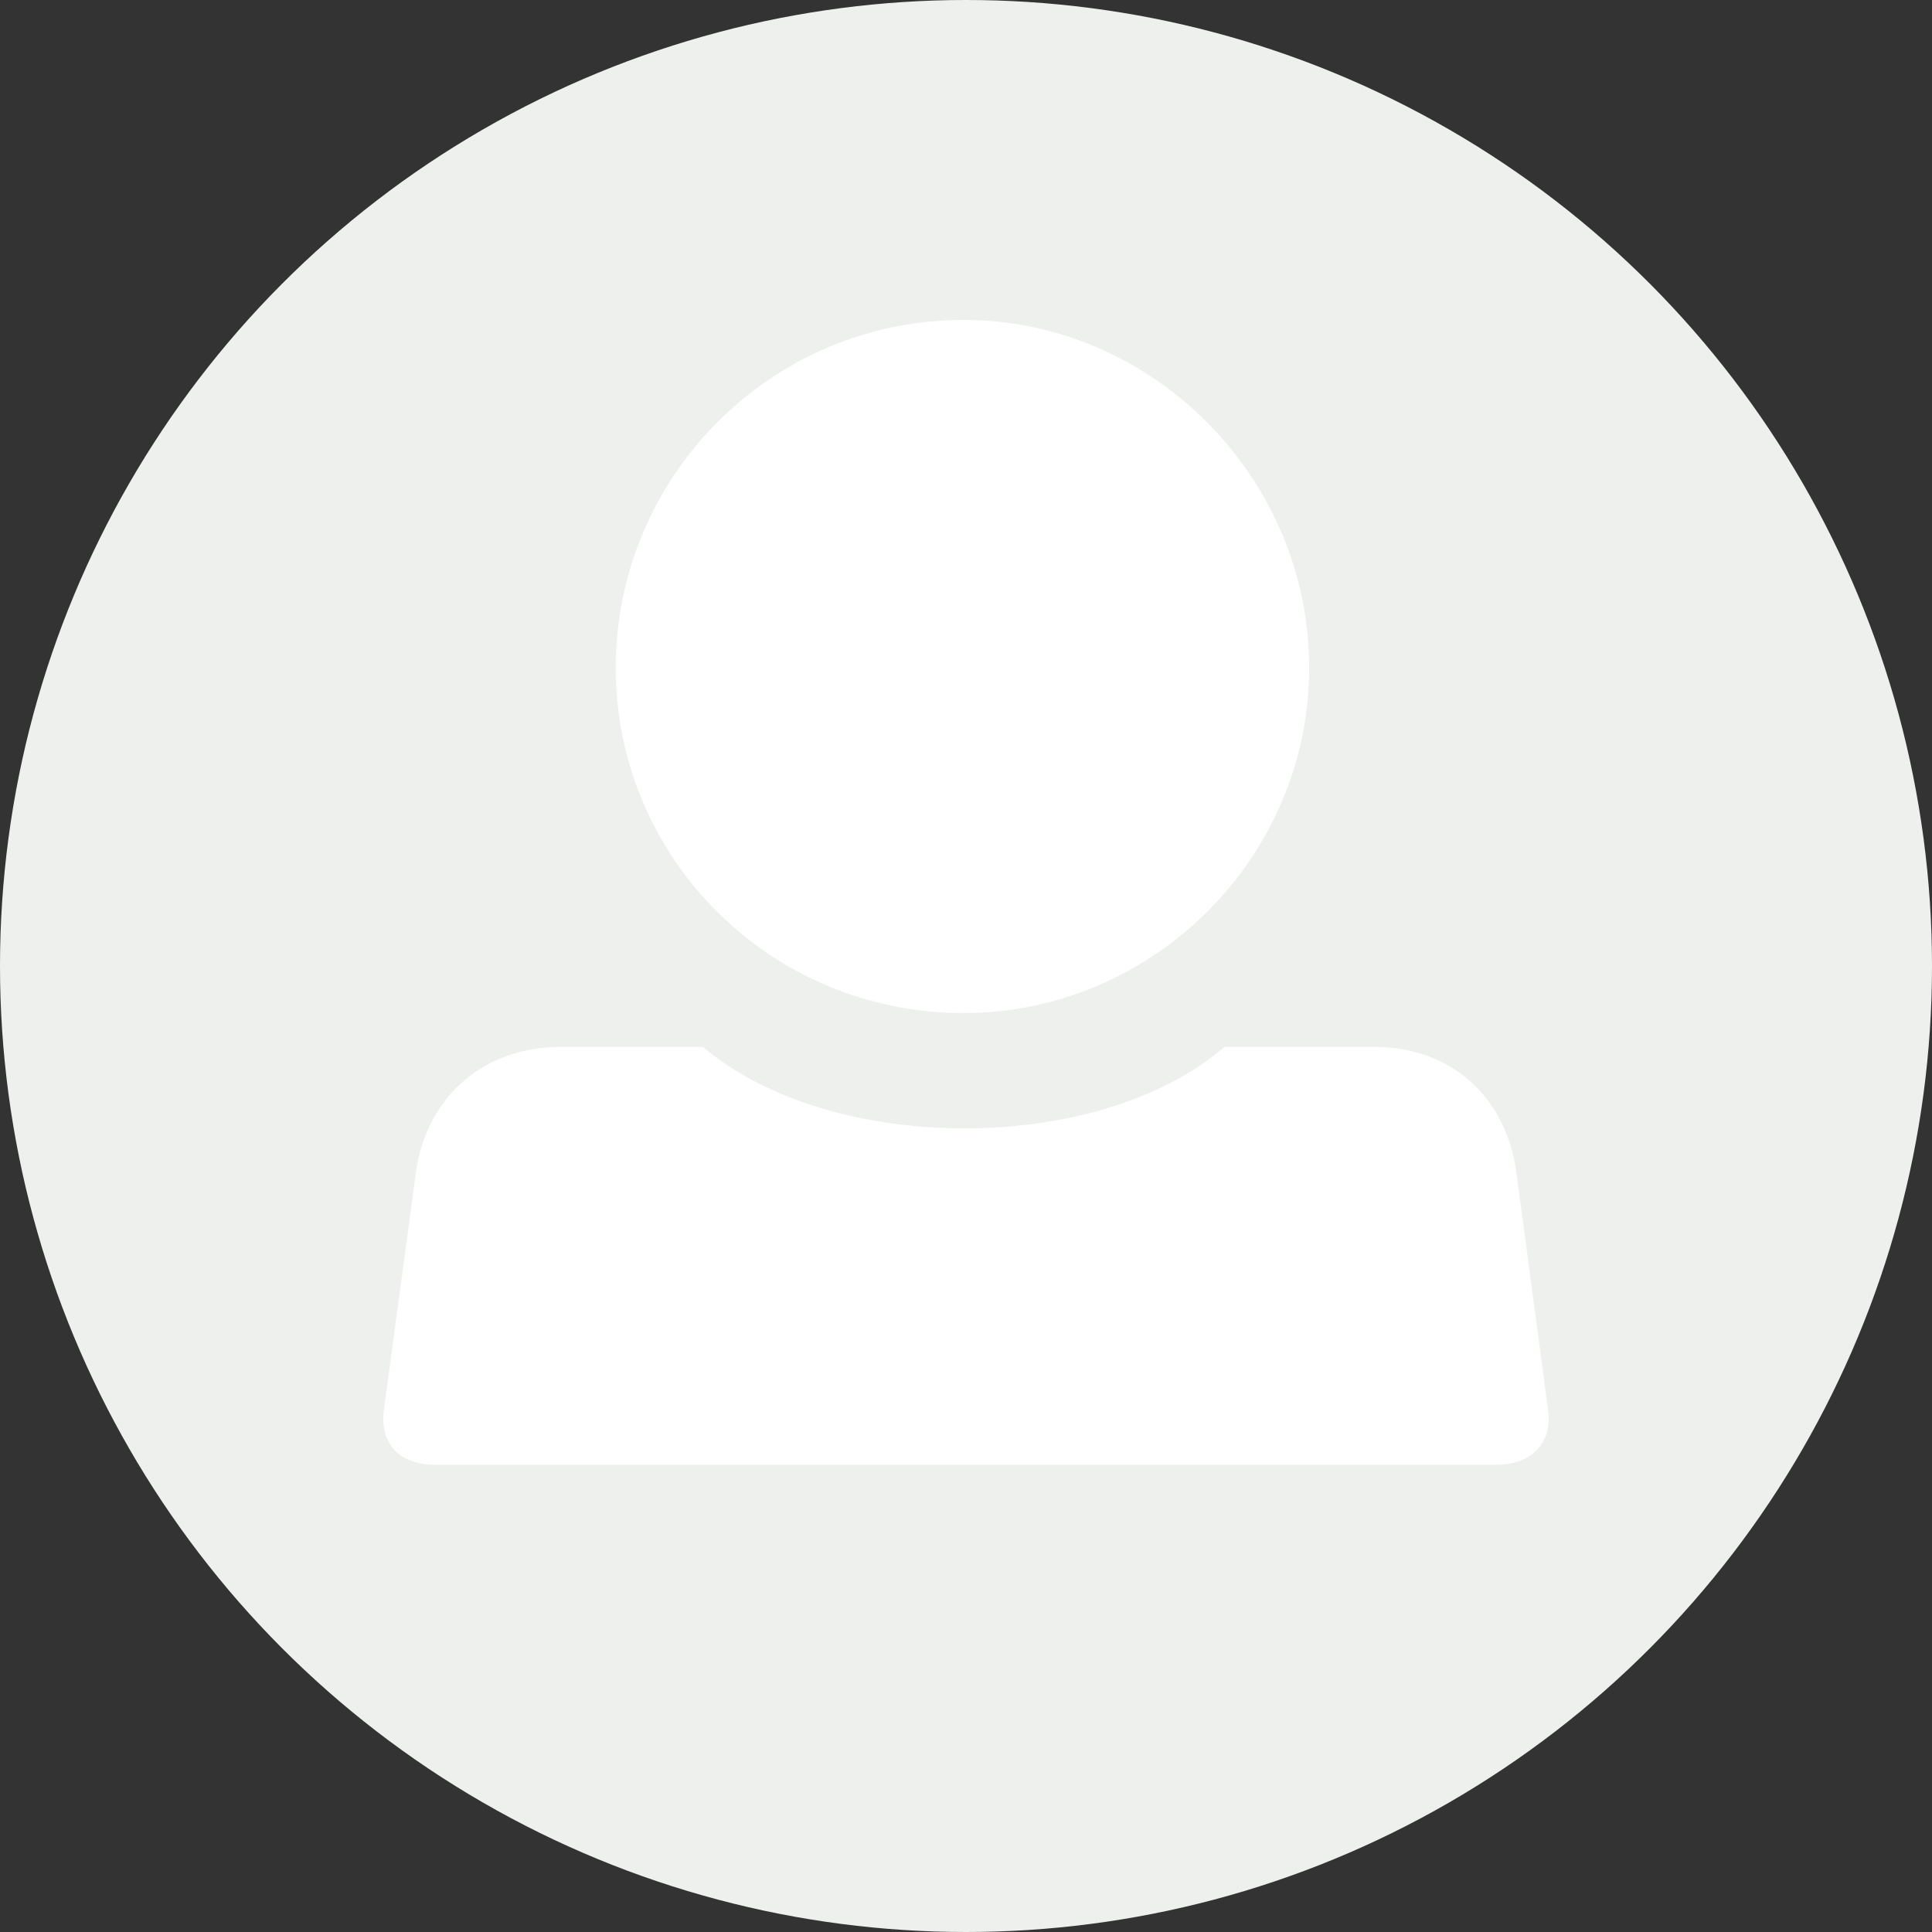 <?xml version="1.0" encoding="UTF-8"?> <svg xmlns="http://www.w3.org/2000/svg" width="25" height="25" viewBox="0 0 25 25" fill="none"><rect x="0" y="0" width="25" height="25" fill="#333333" stroke="none"/> <circle cx="12.5" cy="12.5" r="12.5" fill="#EEF0EE"></circle> <path d="M4.969 18.235C4.909 18.672 5.159 18.953 5.628 18.953H19.376C19.813 18.953 20.095 18.672 20.031 18.235L19.626 15.203C19.503 14.203 18.784 13.547 17.782 13.547H15.844C14.219 14.953 10.75 14.953 9.097 13.547H7.253C6.252 13.547 5.501 14.203 5.378 15.203L4.969 18.235ZM7.968 8.641C7.968 11.109 9.971 13.109 12.47 13.109C14.906 13.109 16.94 11.109 16.94 8.641C16.94 6.172 14.906 4.14 12.47 4.14C9.971 4.14 7.968 6.172 7.968 8.641Z" fill="white"></path> </svg> 